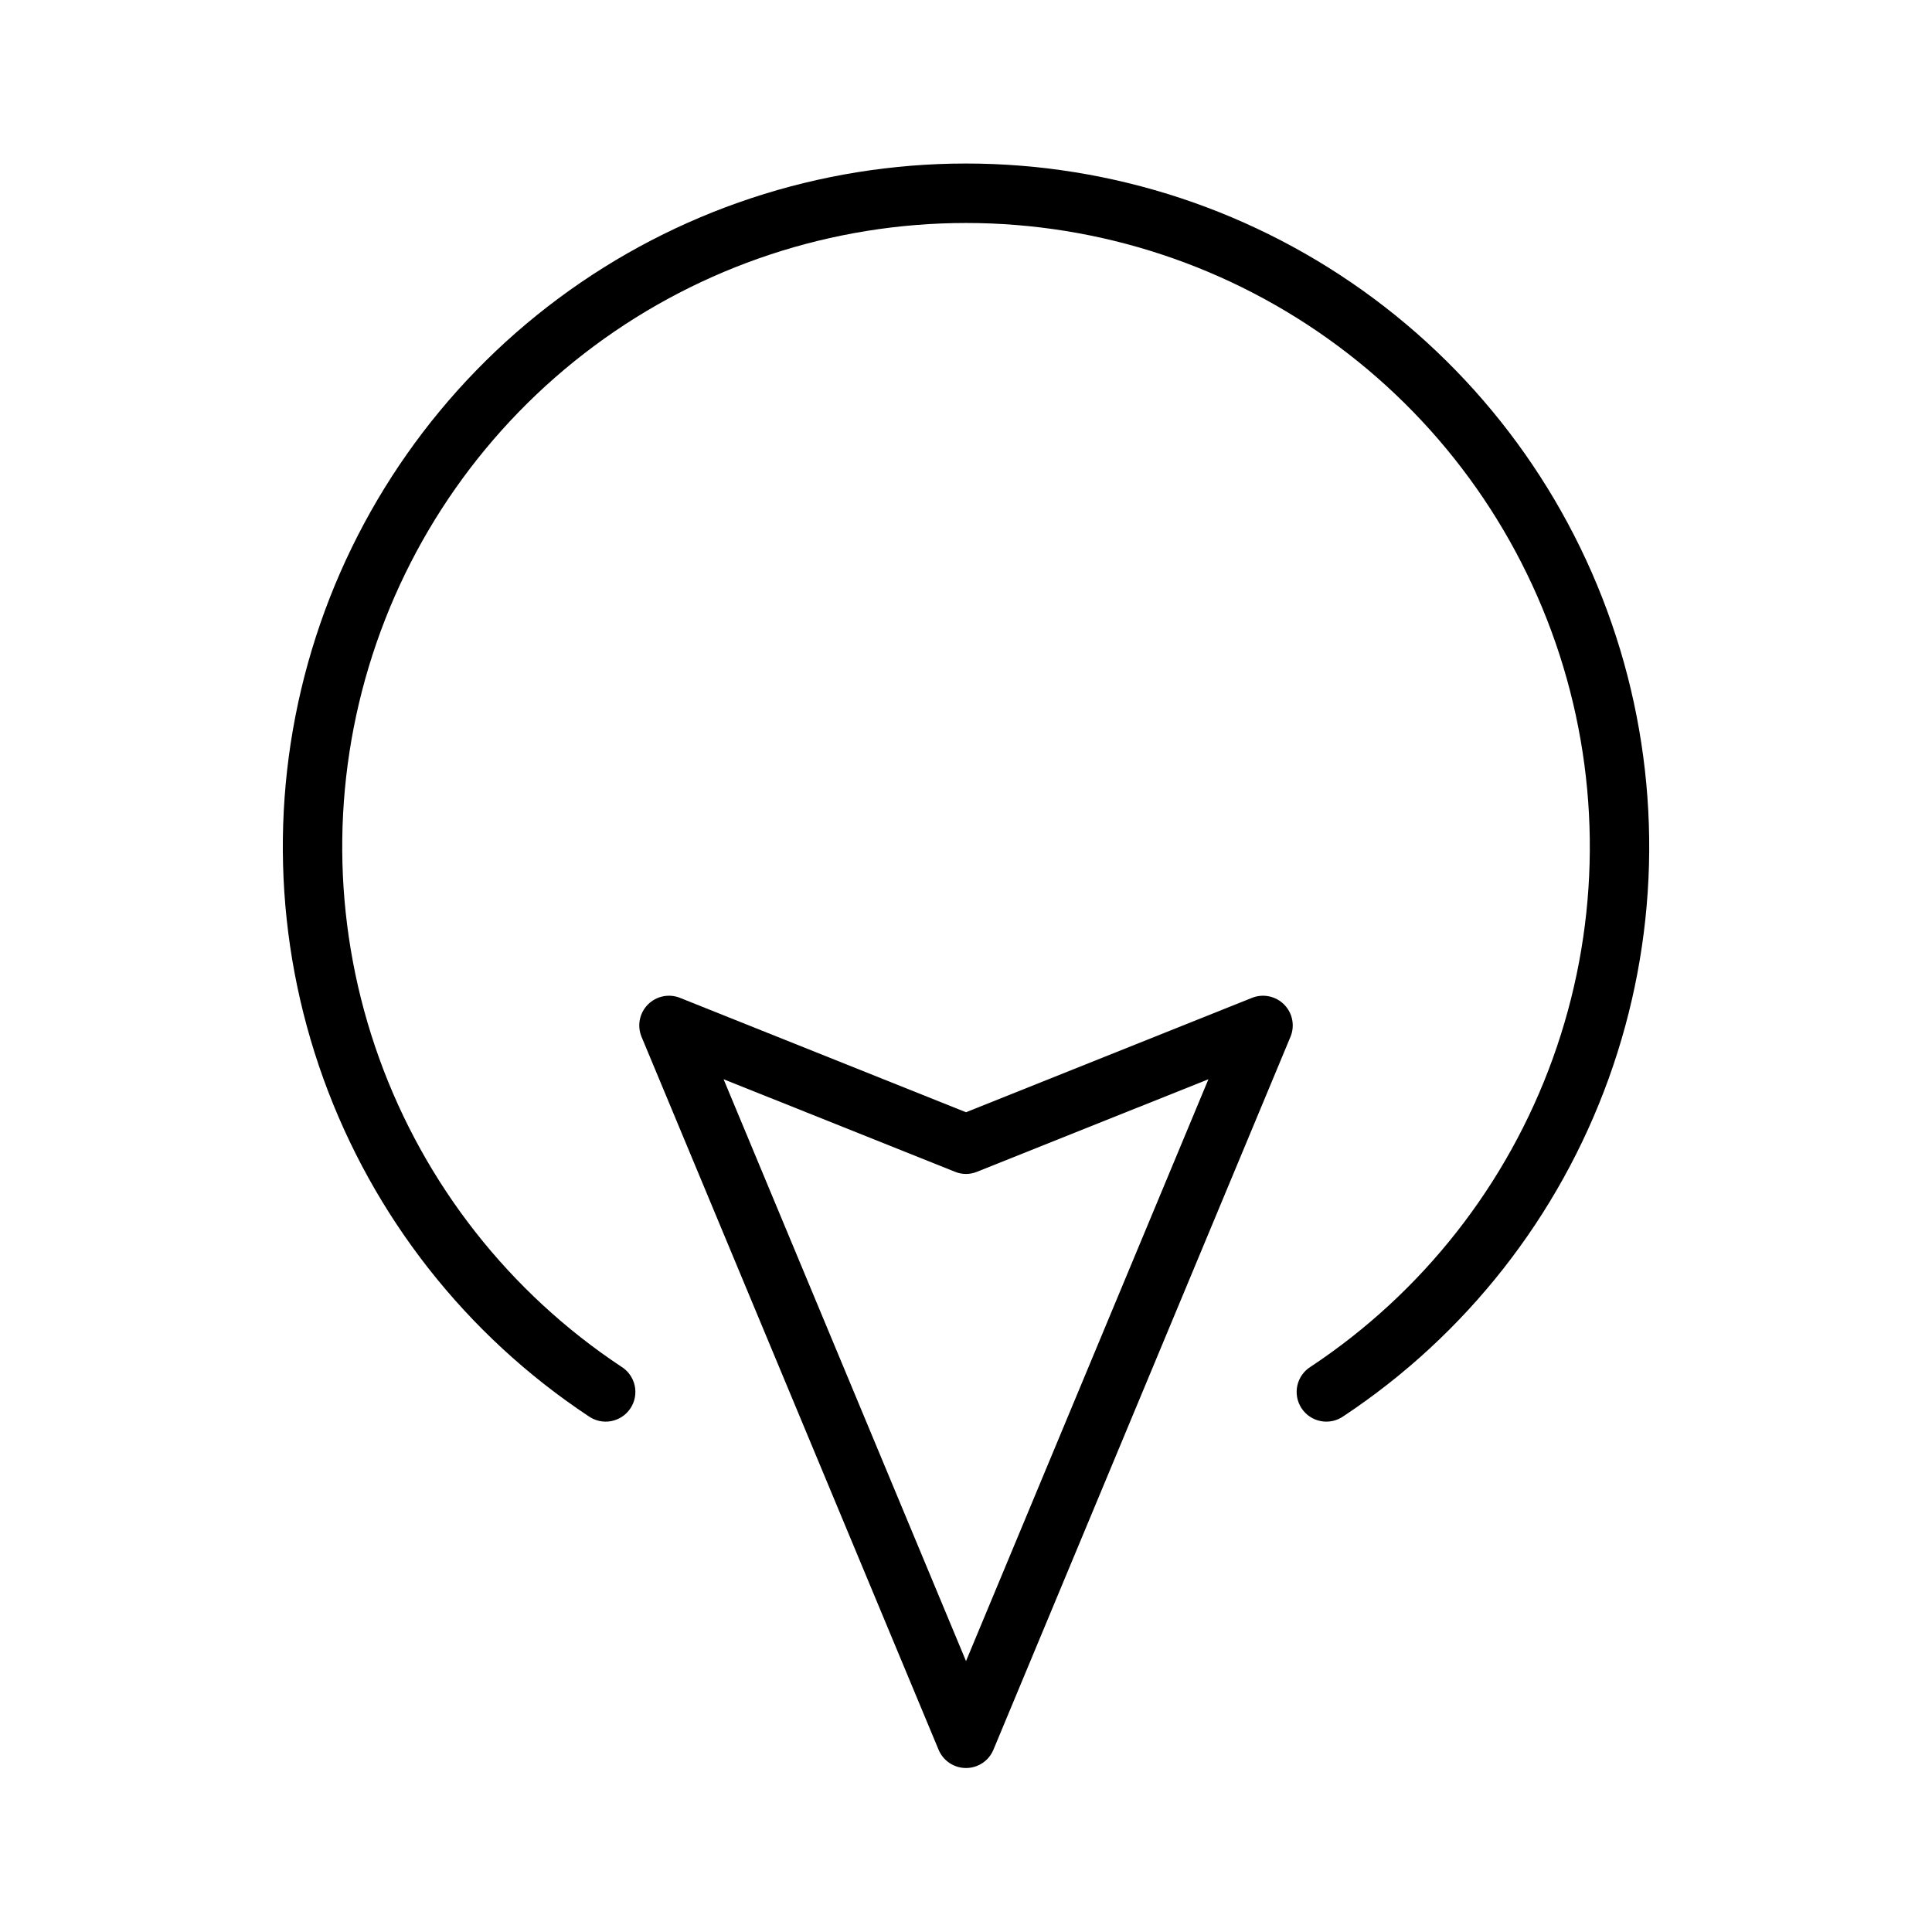 <?xml version="1.0" encoding="UTF-8"?>
<!-- Uploaded to: ICON Repo, www.svgrepo.com, Generator: ICON Repo Mixer Tools -->
<svg fill="#000000" width="800px" height="800px" version="1.1" viewBox="144 144 512 512" xmlns="http://www.w3.org/2000/svg">
 <g>
  <path d="m475.8 408.44-75.797 30.32-75.801-30.32c-2.941-1.172-6.301-0.469-8.523 1.789-2.223 2.254-2.875 5.621-1.66 8.547l78.719 188.93v-0.004c1.223 2.934 4.09 4.84 7.266 4.84s6.039-1.906 7.262-4.84l78.719-188.93 0.004 0.004c1.215-2.926 0.559-6.293-1.664-8.547-2.223-2.258-5.582-2.961-8.523-1.789zm-75.797 175.77-64.246-154.2 61.324 24.523c1.871 0.77 3.969 0.77 5.84 0l61.324-24.523z"/>
  <path d="m491.39 506.16c-1.82 1.113-3.113 2.922-3.578 5.004-0.465 2.086-0.062 4.269 1.117 6.051 1.176 1.781 3.027 3.008 5.125 3.402 2.102 0.391 4.269-0.09 6.008-1.328 32.418-21.496 57.051-52.863 70.25-89.449 13.203-36.59 14.27-76.457 3.043-113.7-11.227-37.242-34.148-69.879-65.371-93.078-31.223-23.199-69.086-35.727-107.98-35.727-38.898 0-76.762 12.527-107.98 35.727-31.223 23.199-54.145 55.836-65.371 93.078-11.223 37.242-10.156 77.109 3.043 113.7 13.199 36.586 37.832 67.953 70.25 89.449 1.738 1.238 3.906 1.719 6.008 1.328 2.098-0.395 3.949-1.621 5.125-3.402 1.18-1.781 1.582-3.965 1.117-6.051-0.465-2.082-1.758-3.891-3.578-5.004-29.594-19.633-52.074-48.273-64.121-81.68s-13.016-69.801-2.762-103.8c10.25-34 31.18-63.797 59.688-84.973 28.504-21.18 63.074-32.613 98.586-32.613s70.078 11.434 98.586 32.613c28.504 21.176 49.434 50.973 59.688 84.973 10.25 34 9.281 70.395-2.766 103.8-12.043 33.406-34.527 62.047-64.121 81.68z"/>
 </g>
</svg>